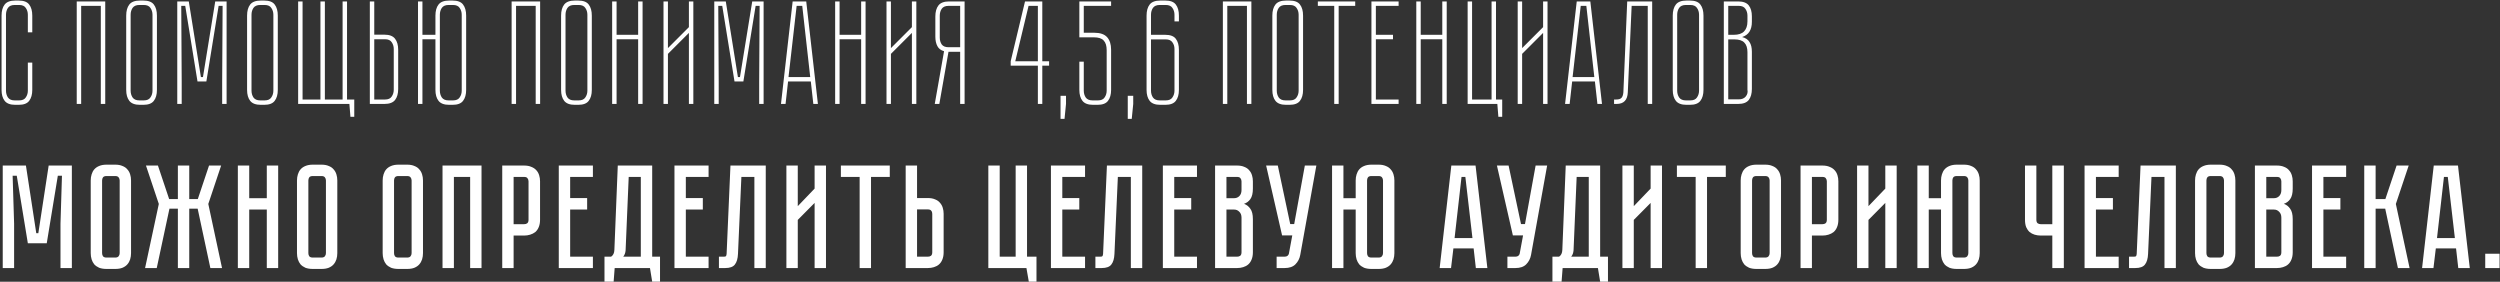<?xml version="1.0" encoding="UTF-8"?> <svg xmlns="http://www.w3.org/2000/svg" width="914" height="103" viewBox="0 0 914 103" fill="none"><rect x="0" y="0" width="914" height="103" fill="#333333" stroke="none"/> <path d="M10.18 22.88H11.8V32.87C11.8 34.562 11.422 35.894 10.666 36.866C9.946 37.838 8.668 38.324 6.832 38.324H5.59C3.754 38.324 2.458 37.838 1.702 36.866C0.946 35.894 0.568 34.562 0.568 32.87V5.708C0.568 3.98 0.946 2.63 1.702 1.658C2.458 0.686 3.754 0.2 5.59 0.2H6.832C8.668 0.2 9.946 0.686 10.666 1.658C11.422 2.63 11.8 3.98 11.8 5.708V11.81H10.18V5.384C10.18 4.448 9.928 3.62 9.424 2.9C8.956 2.18 8.146 1.82 6.994 1.82H5.374C4.222 1.82 3.394 2.18 2.89 2.9C2.422 3.62 2.188 4.448 2.188 5.384V33.14C2.188 34.076 2.422 34.904 2.89 35.624C3.394 36.344 4.222 36.704 5.374 36.704H6.994C8.146 36.704 8.956 36.344 9.424 35.624C9.928 34.904 10.18 34.076 10.18 33.14V22.88ZM38.475 0.524V38H36.855V2.144H29.673V38H28.053V0.524H38.475ZM57.373 32.87C57.373 34.562 56.995 35.894 56.239 36.866C55.519 37.838 54.241 38.324 52.405 38.324H51.163C49.327 38.324 48.031 37.838 47.275 36.866C46.519 35.894 46.141 34.562 46.141 32.87V5.708C46.141 3.98 46.519 2.63 47.275 1.658C48.031 0.686 49.327 0.2 51.163 0.2H52.405C54.241 0.2 55.519 0.686 56.239 1.658C56.995 2.63 57.373 3.98 57.373 5.708V32.87ZM55.753 5.384C55.753 4.448 55.501 3.62 54.997 2.9C54.529 2.18 53.719 1.82 52.567 1.82H50.947C49.795 1.82 48.967 2.18 48.463 2.9C47.995 3.62 47.761 4.448 47.761 5.384V33.14C47.761 34.076 47.995 34.904 48.463 35.624C48.967 36.344 49.795 36.704 50.947 36.704H52.567C53.719 36.704 54.529 36.344 54.997 35.624C55.501 34.904 55.753 34.076 55.753 33.14V5.384ZM78.687 0.524H82.845V38H81.225V29.792L81.387 2.144H79.929L75.447 29.792H72.207L67.725 2.144H66.267L66.429 29.792V38H64.809V0.524H69.021L73.449 28.172H74.205L78.687 0.524ZM101.564 32.87C101.564 34.562 101.186 35.894 100.43 36.866C99.71 37.838 98.432 38.324 96.596 38.324H95.354C93.518 38.324 92.222 37.838 91.466 36.866C90.71 35.894 90.332 34.562 90.332 32.87V5.708C90.332 3.98 90.71 2.63 91.466 1.658C92.222 0.686 93.518 0.2 95.354 0.2H96.596C98.432 0.2 99.71 0.686 100.43 1.658C101.186 2.63 101.564 3.98 101.564 5.708V32.87ZM99.944 5.384C99.944 4.448 99.692 3.62 99.188 2.9C98.72 2.18 97.91 1.82 96.758 1.82H95.138C93.986 1.82 93.158 2.18 92.654 2.9C92.186 3.62 91.952 4.448 91.952 5.384V33.14C91.952 34.076 92.186 34.904 92.654 35.624C93.158 36.344 93.986 36.704 95.138 36.704H96.758C97.91 36.704 98.72 36.344 99.188 35.624C99.692 34.904 99.944 34.076 99.944 33.14V5.384ZM129.52 36.38V42.698H128.116L127.738 38H109V0.524H110.62V36.38H117.154V0.524H118.774V36.38H125.254V0.524H126.874V36.38H129.52ZM145.577 32.546C145.577 34.238 145.199 35.57 144.443 36.542C143.687 37.514 142.391 38 140.555 38H135.209V0.524H136.829V12.674H140.555C142.391 12.674 143.687 13.178 144.443 14.186C145.199 15.158 145.577 16.49 145.577 18.182V32.546ZM143.957 17.912C143.957 16.976 143.705 16.148 143.201 15.428C142.733 14.708 141.923 14.348 140.771 14.348H136.829V36.38H140.771C141.923 36.38 142.733 36.02 143.201 35.3C143.705 34.58 143.957 33.752 143.957 32.816V17.912ZM165.458 0.2C167.294 0.2 168.572 0.686 169.292 1.658C170.048 2.63 170.426 3.98 170.426 5.708V32.87C170.426 34.562 170.048 35.894 169.292 36.866C168.572 37.838 167.294 38.324 165.458 38.324H164.216C162.38 38.324 161.084 37.838 160.328 36.866C159.572 35.894 159.194 34.562 159.194 32.87V14.348H154.442V38H152.822V0.524H154.442V12.728H159.194V5.708C159.194 3.98 159.572 2.63 160.328 1.658C161.084 0.686 162.38 0.2 164.216 0.2H165.458ZM168.806 5.384C168.806 4.448 168.554 3.62 168.05 2.9C167.582 2.18 166.772 1.82 165.62 1.82H164C162.848 1.82 162.02 2.18 161.516 2.9C161.048 3.62 160.814 4.448 160.814 5.384V33.14C160.814 34.076 161.048 34.904 161.516 35.624C162.02 36.344 162.848 36.704 164 36.704H165.62C166.772 36.704 167.582 36.344 168.05 35.624C168.554 34.904 168.806 34.076 168.806 33.14V5.384ZM197.469 0.524V38H195.849V2.144H188.667V38H187.047V0.524H197.469ZM216.367 32.87C216.367 34.562 215.989 35.894 215.233 36.866C214.513 37.838 213.235 38.324 211.399 38.324H210.157C208.321 38.324 207.025 37.838 206.269 36.866C205.513 35.894 205.135 34.562 205.135 32.87V5.708C205.135 3.98 205.513 2.63 206.269 1.658C207.025 0.686 208.321 0.2 210.157 0.2H211.399C213.235 0.2 214.513 0.686 215.233 1.658C215.989 2.63 216.367 3.98 216.367 5.708V32.87ZM214.747 5.384C214.747 4.448 214.495 3.62 213.991 2.9C213.523 2.18 212.713 1.82 211.561 1.82H209.941C208.789 1.82 207.961 2.18 207.457 2.9C206.989 3.62 206.755 4.448 206.755 5.384V33.14C206.755 34.076 206.989 34.904 207.457 35.624C207.961 36.344 208.789 36.704 209.941 36.704H211.561C212.713 36.704 213.523 36.344 213.991 35.624C214.495 34.904 214.747 34.076 214.747 33.14V5.384ZM233.307 0.524H234.927V38H233.307V14.348H225.423V38H223.803V0.524H225.423V12.728H233.307V0.524ZM253.484 0.524V38H251.864V12.026L244.196 19.694V38H242.576V0.524H244.196V17.588L251.864 9.92V0.524H253.484ZM275.017 0.524H279.175V38H277.555V29.792L277.717 2.144H276.259L271.777 29.792H268.537L264.055 2.144H262.597L262.759 29.792V38H261.139V0.524H265.351L269.779 28.172H270.535L275.017 0.524ZM287.2 38H285.526L289.792 0.524H294.76L299.026 38H297.352L296.434 29.792H288.118L287.2 38ZM291.25 2.144L288.28 28.172H296.218L293.302 2.144H291.25ZM314.834 0.524H316.454V38H314.834V14.348H306.95V38H305.33V0.524H306.95V12.728H314.834V0.524ZM335.012 0.524V38H333.392V12.026L325.724 19.694V38H324.104V0.524H325.724V17.588L333.392 9.92V0.524H335.012ZM352.655 0.524V38H351.035V18.938H346.769L343.421 38H341.747L345.149 18.722C343.997 18.398 343.187 17.786 342.719 16.886C342.215 15.95 341.963 14.798 341.963 13.43V6.032C341.963 4.304 342.341 2.954 343.097 1.982C343.853 1.01 345.149 0.524 346.985 0.524H352.655ZM351.035 2.144H346.769C345.617 2.144 344.789 2.504 344.285 3.224C343.817 3.944 343.583 4.772 343.583 5.708V13.754C343.583 14.69 343.817 15.518 344.285 16.238C344.789 16.922 345.617 17.264 346.769 17.264H351.035V2.144ZM381.064 0.524V22.394H383.548V24.014H381.064V38H379.444V24.014H369.508V22.394L374.746 0.524H381.064ZM379.444 22.394V2.144H376.042L371.182 22.394H379.444ZM387.735 43.454V35.03H389.733V38L389.193 43.454H387.735ZM400.063 11.972C402.223 11.972 403.789 12.512 404.761 13.592C405.733 14.672 406.219 16.202 406.219 18.182V32.87C406.219 34.562 405.841 35.894 405.085 36.866C404.365 37.838 403.087 38.324 401.251 38.324H399.631C397.795 38.324 396.499 37.838 395.743 36.866C394.987 35.894 394.609 34.562 394.609 32.87V22.556H396.229V33.14C396.229 34.076 396.463 34.904 396.931 35.624C397.435 36.344 398.263 36.704 399.415 36.704H401.413C402.565 36.704 403.375 36.344 403.843 35.624C404.347 34.904 404.599 34.076 404.599 33.14V18.344C404.599 16.76 404.239 15.59 403.519 14.834C402.835 14.042 401.629 13.646 399.901 13.646H394.609V0.524H406.219V2.144H396.229V11.972H400.063ZM412.309 43.454V35.03H414.307V38L413.767 43.454H412.309ZM426.042 12.728C427.878 12.728 429.156 13.214 429.876 14.186C430.632 15.158 431.01 16.508 431.01 18.236V32.87C431.01 34.562 430.632 35.894 429.876 36.866C429.156 37.838 427.878 38.324 426.042 38.324H424.206C422.37 38.324 421.074 37.838 420.318 36.866C419.562 35.894 419.184 34.562 419.184 32.87V5.708C419.184 3.98 419.562 2.63 420.318 1.658C421.074 0.686 422.37 0.2 424.206 0.2H426.042C427.878 0.2 429.156 0.686 429.876 1.658C430.632 2.63 431.01 3.98 431.01 5.708V7.814H429.39V5.384C429.39 4.448 429.138 3.62 428.634 2.9C428.166 2.18 427.356 1.82 426.204 1.82H423.99C422.838 1.82 422.01 2.18 421.506 2.9C421.038 3.62 420.804 4.448 420.804 5.384V12.728H426.042ZM429.39 17.912C429.39 16.976 429.138 16.166 428.634 15.482C428.166 14.762 427.356 14.402 426.204 14.402H420.804V33.14C420.804 34.076 421.038 34.904 421.506 35.624C422.01 36.344 422.838 36.704 423.99 36.704H426.204C427.356 36.704 428.166 36.344 428.634 35.624C429.138 34.904 429.39 34.076 429.39 33.14V17.912ZM457.502 0.524V38H455.882V2.144H448.7V38H447.08V0.524H457.502ZM476.4 32.87C476.4 34.562 476.022 35.894 475.266 36.866C474.546 37.838 473.268 38.324 471.432 38.324H470.19C468.354 38.324 467.058 37.838 466.302 36.866C465.546 35.894 465.168 34.562 465.168 32.87V5.708C465.168 3.98 465.546 2.63 466.302 1.658C467.058 0.686 468.354 0.2 470.19 0.2H471.432C473.268 0.2 474.546 0.686 475.266 1.658C476.022 2.63 476.4 3.98 476.4 5.708V32.87ZM474.78 5.384C474.78 4.448 474.528 3.62 474.024 2.9C473.556 2.18 472.746 1.82 471.594 1.82H469.974C468.822 1.82 467.994 2.18 467.49 2.9C467.022 3.62 466.788 4.448 466.788 5.384V33.14C466.788 34.076 467.022 34.904 467.49 35.624C467.994 36.344 468.822 36.704 469.974 36.704H471.594C472.746 36.704 473.556 36.344 474.024 35.624C474.528 34.904 474.78 34.076 474.78 33.14V5.384ZM495.465 0.524V2.144H489.417V38H487.797V2.144H481.803V0.524H495.465ZM511.332 0.524V2.144H503.016V12.728H509.28V14.348H503.016V36.38H511.332V38H501.396V0.524H511.332ZM527.301 0.524H528.921V38H527.301V14.348H519.417V38H517.797V0.524H519.417V12.728H527.301V0.524ZM546.938 36.38H549.206V42.698H547.802L547.424 38H536.57V0.524H538.19V36.38H545.318V0.524H546.938V36.38ZM565.777 0.524V38H564.157V12.026L556.489 19.694V38H554.869V0.524H556.489V17.588L564.157 9.92V0.524H565.777ZM573.864 38H572.19L576.456 0.524H581.424L585.69 38H584.016L583.098 29.792H574.782L573.864 38ZM577.914 2.144L574.944 28.172H582.882L579.966 2.144H577.914ZM604.036 0.524V38H602.416V2.144H596.53L595.126 33.734C595.018 36.578 593.65 38 591.022 38H590.104V36.38H590.86C591.796 36.38 592.444 36.182 592.804 35.786C593.2 35.354 593.434 34.67 593.506 33.734L594.91 0.524H604.036ZM622.791 32.87C622.791 34.562 622.413 35.894 621.657 36.866C620.937 37.838 619.659 38.324 617.823 38.324H616.581C614.745 38.324 613.449 37.838 612.693 36.866C611.937 35.894 611.559 34.562 611.559 32.87V5.708C611.559 3.98 611.937 2.63 612.693 1.658C613.449 0.686 614.745 0.2 616.581 0.2H617.823C619.659 0.2 620.937 0.686 621.657 1.658C622.413 2.63 622.791 3.98 622.791 5.708V32.87ZM621.171 5.384C621.171 4.448 620.919 3.62 620.415 2.9C619.947 2.18 619.137 1.82 617.985 1.82H616.365C615.213 1.82 614.385 2.18 613.881 2.9C613.413 3.62 613.179 4.448 613.179 5.384V33.14C613.179 34.076 613.413 34.904 613.881 35.624C614.385 36.344 615.213 36.704 616.365 36.704H617.985C619.137 36.704 619.947 36.344 620.415 35.624C620.919 34.904 621.171 34.076 621.171 33.14V5.384ZM640.487 7.976C640.487 10.928 639.299 12.782 636.923 13.538C638.183 13.862 639.083 14.474 639.623 15.374C640.199 16.238 640.487 17.426 640.487 18.938V32.492C640.487 34.22 640.109 35.57 639.353 36.542C638.597 37.514 637.301 38 635.465 38H630.227V0.524H635.465C637.301 0.524 638.597 1.01 639.353 1.982C640.109 2.954 640.487 4.286 640.487 5.978V7.976ZM638.867 19.1C638.867 17.516 638.489 16.346 637.733 15.59C637.013 14.798 635.789 14.402 634.061 14.402H631.847V36.326H635.681C636.833 36.326 637.697 35.966 638.273 35.246C638.849 34.526 639.047 33.716 638.867 32.816V19.1ZM633.845 12.728C635.573 12.728 636.833 12.314 637.625 11.486C638.453 10.622 638.867 9.398 638.867 7.814V5.708C638.867 4.772 638.615 3.944 638.111 3.224C637.643 2.504 636.833 2.144 635.681 2.144H631.847V12.728H633.845ZM17.794 60.524H26.272V98H22.114V81.8L22.654 64.25H21.142L17.092 88.928H10.18L6.13 64.25H4.618L5.158 81.8V98H1V60.524H9.478L13.258 85.256H14.014L17.794 60.524ZM42.132 60.2C43.176 60.2 44.058 60.362 44.778 60.686C45.534 60.974 46.128 61.388 46.56 61.928C47.028 62.432 47.37 63.044 47.586 63.764C47.802 64.448 47.91 65.186 47.91 65.978V92.546C47.91 93.338 47.802 94.094 47.586 94.814C47.37 95.498 47.028 96.11 46.56 96.65C46.128 97.154 45.534 97.568 44.778 97.892C44.058 98.18 43.176 98.324 42.132 98.324H38.946C37.902 98.324 37.002 98.18 36.246 97.892C35.526 97.568 34.932 97.154 34.464 96.65C34.032 96.11 33.708 95.498 33.492 94.814C33.276 94.094 33.168 93.338 33.168 92.546V65.978C33.168 65.186 33.276 64.448 33.492 63.764C33.708 63.044 34.032 62.432 34.464 61.928C34.932 61.388 35.526 60.974 36.246 60.686C37.002 60.362 37.902 60.2 38.946 60.2H42.132ZM42.132 94.166C42.708 94.166 43.122 94.004 43.374 93.68C43.626 93.356 43.752 92.978 43.752 92.546V65.978C43.752 65.546 43.626 65.168 43.374 64.844C43.122 64.52 42.708 64.358 42.132 64.358H38.946C38.334 64.358 37.902 64.52 37.65 64.844C37.434 65.168 37.326 65.546 37.326 65.978V92.546C37.326 92.978 37.434 93.356 37.65 93.68C37.902 94.004 38.334 94.166 38.946 94.166H42.132ZM53.041 98L58.063 74.564L53.365 60.524H57.739L61.843 72.782H65.029V60.524H69.187V72.782H72.319L76.423 60.524H80.851L76.153 74.564L81.175 98H76.909L72.265 76.292H69.187V98H65.029V76.292H61.951L57.307 98H53.041ZM97.541 72.458V60.524H101.699V98H97.541V76.616H91.115V98H86.957V60.524H91.115V72.458H97.541ZM117.542 60.2C118.586 60.2 119.468 60.362 120.188 60.686C120.944 60.974 121.538 61.388 121.97 61.928C122.438 62.432 122.78 63.044 122.996 63.764C123.212 64.448 123.32 65.186 123.32 65.978V92.546C123.32 93.338 123.212 94.094 122.996 94.814C122.78 95.498 122.438 96.11 121.97 96.65C121.538 97.154 120.944 97.568 120.188 97.892C119.468 98.18 118.586 98.324 117.542 98.324H114.356C113.312 98.324 112.412 98.18 111.656 97.892C110.936 97.568 110.342 97.154 109.874 96.65C109.442 96.11 109.118 95.498 108.902 94.814C108.686 94.094 108.578 93.338 108.578 92.546V65.978C108.578 65.186 108.686 64.448 108.902 63.764C109.118 63.044 109.442 62.432 109.874 61.928C110.342 61.388 110.936 60.974 111.656 60.686C112.412 60.362 113.312 60.2 114.356 60.2H117.542ZM117.542 94.166C118.118 94.166 118.532 94.004 118.784 93.68C119.036 93.356 119.162 92.978 119.162 92.546V65.978C119.162 65.546 119.036 65.168 118.784 64.844C118.532 64.52 118.118 64.358 117.542 64.358H114.356C113.744 64.358 113.312 64.52 113.06 64.844C112.844 65.168 112.736 65.546 112.736 65.978V92.546C112.736 92.978 112.844 93.356 113.06 93.68C113.312 94.004 113.744 94.166 114.356 94.166H117.542ZM148.866 60.2C149.91 60.2 150.792 60.362 151.512 60.686C152.268 60.974 152.862 61.388 153.294 61.928C153.762 62.432 154.104 63.044 154.32 63.764C154.536 64.448 154.644 65.186 154.644 65.978V92.546C154.644 93.338 154.536 94.094 154.32 94.814C154.104 95.498 153.762 96.11 153.294 96.65C152.862 97.154 152.268 97.568 151.512 97.892C150.792 98.18 149.91 98.324 148.866 98.324H145.68C144.636 98.324 143.736 98.18 142.98 97.892C142.26 97.568 141.666 97.154 141.198 96.65C140.766 96.11 140.442 95.498 140.226 94.814C140.01 94.094 139.902 93.338 139.902 92.546V65.978C139.902 65.186 140.01 64.448 140.226 63.764C140.442 63.044 140.766 62.432 141.198 61.928C141.666 61.388 142.26 60.974 142.98 60.686C143.736 60.362 144.636 60.2 145.68 60.2H148.866ZM148.866 94.166C149.442 94.166 149.856 94.004 150.108 93.68C150.36 93.356 150.486 92.978 150.486 92.546V65.978C150.486 65.546 150.36 65.168 150.108 64.844C149.856 64.52 149.442 64.358 148.866 64.358H145.68C145.068 64.358 144.636 64.52 144.384 64.844C144.168 65.168 144.06 65.546 144.06 65.978V92.546C144.06 92.978 144.168 93.356 144.384 93.68C144.636 94.004 145.068 94.166 145.68 94.166H148.866ZM176.043 60.524V98H171.885V64.682H165.945V98H161.787V60.524H176.043ZM197.443 80.342C197.443 81.386 197.281 82.286 196.957 83.042C196.669 83.762 196.255 84.356 195.715 84.824C195.175 85.256 194.545 85.58 193.825 85.796C193.141 86.012 192.403 86.12 191.611 86.12H187.777V98H183.619V60.524H191.611C192.655 60.524 193.537 60.686 194.257 61.01C195.013 61.298 195.625 61.712 196.093 62.252C196.561 62.756 196.903 63.368 197.119 64.088C197.335 64.772 197.443 65.51 197.443 66.302V80.342ZM193.231 66.302C193.231 65.87 193.105 65.492 192.853 65.168C192.637 64.844 192.223 64.682 191.611 64.682H187.777V81.962H191.611C192.079 81.962 192.457 81.854 192.745 81.638C193.069 81.386 193.231 80.954 193.231 80.342V66.302ZM204.291 60.524H216.765V64.682H208.449V72.404H214.659V76.616H208.449V93.842H216.765V98H204.291V60.524ZM241.303 93.842V102.968H238.441L237.631 98H224.725L224.347 102.968H220.999V93.842H223.429C224.185 93.338 224.581 92.51 224.617 91.358L225.859 60.524H238.441V93.842H241.303ZM234.283 93.842V64.682H229.855L228.721 91.52C228.649 92.456 228.361 93.23 227.857 93.842H234.283ZM246.584 60.524H259.058V64.682H250.742V72.404H256.952V76.616H250.742V93.842H259.058V98H246.584V60.524ZM279.959 60.524V98H275.801V64.682H271.049L269.807 92.816C269.735 94.544 269.357 95.84 268.673 96.704C268.025 97.568 266.837 98 265.109 98H262.841V93.842H264.569C265.001 93.842 265.271 93.788 265.379 93.68C265.523 93.536 265.613 93.248 265.649 92.816L267.053 60.524H279.959ZM297.82 98V74.186L291.664 80.396V98H287.506V60.524H291.664V75.374L297.82 68.948V60.524H301.978V98H297.82ZM307.427 60.524H325.301V64.682H318.443V98H314.285V64.682H307.427V60.524ZM344.995 92.222C344.995 93.266 344.833 94.166 344.509 94.922C344.221 95.642 343.807 96.236 343.267 96.704C342.763 97.136 342.151 97.46 341.431 97.676C340.747 97.892 340.009 98 339.217 98H331.117V60.524H335.275V72.404H339.217C340.261 72.404 341.143 72.566 341.863 72.89C342.619 73.178 343.213 73.592 343.645 74.132C344.113 74.636 344.455 75.248 344.671 75.968C344.887 76.652 344.995 77.39 344.995 78.182V92.222ZM340.837 78.182C340.837 77.714 340.711 77.336 340.459 77.048C340.243 76.724 339.829 76.562 339.217 76.562H335.275V93.842H339.217C339.685 93.842 340.063 93.734 340.351 93.518C340.675 93.266 340.837 92.834 340.837 92.222V78.182ZM375.482 93.842H378.938V102.968H376.13L375.266 98H361.334V60.524H365.492V93.842H371.324V60.524H375.482V93.842ZM384.221 60.524H396.695V64.682H388.379V72.404H394.589V76.616H388.379V93.842H396.695V98H384.221V60.524ZM417.596 60.524V98H413.438V64.682H408.686L407.444 92.816C407.372 94.544 406.994 95.84 406.31 96.704C405.662 97.568 404.474 98 402.746 98H400.478V93.842H402.206C402.638 93.842 402.908 93.788 403.016 93.68C403.16 93.536 403.25 93.248 403.286 92.816L404.69 60.524H417.596ZM425.143 60.524H437.617V64.682H429.301V72.404H435.511V76.616H429.301V93.842H437.617V98H425.143V60.524ZM452.278 60.524C453.322 60.524 454.204 60.686 454.924 61.01C455.68 61.298 456.274 61.712 456.706 62.252C457.174 62.756 457.516 63.368 457.732 64.088C457.948 64.772 458.056 65.51 458.056 66.302V68.948C458.056 70.64 457.75 71.918 457.138 72.782C456.562 73.61 455.788 74.186 454.816 74.51C455.788 74.87 456.562 75.482 457.138 76.346C457.75 77.174 458.056 78.434 458.056 80.126V92.222C458.056 93.266 457.894 94.166 457.57 94.922C457.282 95.642 456.868 96.236 456.328 96.704C455.824 97.136 455.212 97.46 454.492 97.676C453.808 97.892 453.07 98 452.278 98H444.232V60.524H452.278ZM453.898 79.586C453.898 78.65 453.628 77.93 453.088 77.426C452.584 76.886 451.954 76.616 451.198 76.616H448.39V93.842H452.278C452.746 93.842 453.124 93.734 453.412 93.518C453.736 93.266 453.898 92.834 453.898 92.222V79.586ZM453.898 66.302C453.898 65.87 453.772 65.492 453.52 65.168C453.304 64.844 452.89 64.682 452.278 64.682H448.39V72.458H451.198C451.954 72.458 452.584 72.206 453.088 71.702C453.628 71.162 453.898 70.424 453.898 69.488V66.302ZM475.374 93.194C475.122 94.562 474.528 95.714 473.592 96.65C472.692 97.55 471.378 98 469.65 98H466.734V93.842H469.65C470.118 93.842 470.478 93.734 470.73 93.518C470.982 93.302 471.144 93.05 471.216 92.762L472.458 86.066H468.732L462.9 60.524H467.166L471.702 81.908H473.16L477.048 60.524H481.26L475.374 93.194ZM504.01 60.2C505.054 60.2 505.936 60.362 506.656 60.686C507.412 60.974 508.006 61.388 508.438 61.928C508.906 62.432 509.248 63.044 509.464 63.764C509.68 64.448 509.788 65.186 509.788 65.978V92.546C509.788 93.338 509.68 94.094 509.464 94.814C509.248 95.498 508.906 96.11 508.438 96.65C508.006 97.154 507.412 97.568 506.656 97.892C505.936 98.18 505.054 98.324 504.01 98.324H501.418C500.374 98.324 499.474 98.18 498.718 97.892C497.998 97.568 497.404 97.154 496.936 96.65C496.504 96.11 496.18 95.498 495.964 94.814C495.748 94.094 495.64 93.338 495.64 92.546V76.616H491.158V98H487V60.524H491.158V72.458H495.64V65.978C495.64 65.186 495.748 64.448 495.964 63.764C496.18 63.044 496.504 62.432 496.936 61.928C497.404 61.388 497.998 60.974 498.718 60.686C499.474 60.362 500.374 60.2 501.418 60.2H504.01ZM505.63 65.978C505.63 65.546 505.504 65.168 505.252 64.844C505 64.52 504.586 64.358 504.01 64.358H501.418C500.806 64.358 500.374 64.52 500.122 64.844C499.906 65.168 499.798 65.546 499.798 65.978V92.546C499.798 92.978 499.906 93.356 500.122 93.68C500.374 94.004 500.806 94.166 501.418 94.166H504.01C504.586 94.166 505 94.004 505.252 93.68C505.504 93.356 505.63 92.978 505.63 92.546V65.978ZM539.57 98L538.76 90.818H531.362L530.498 98H526.34L530.606 60.524H539.462L543.782 98H539.57ZM531.794 87.038H538.328L535.736 64.682H534.332L531.794 87.038ZM559.749 93.194C559.497 94.562 558.903 95.714 557.967 96.65C557.067 97.55 555.753 98 554.025 98H551.109V93.842H554.025C554.493 93.842 554.853 93.734 555.105 93.518C555.357 93.302 555.519 93.05 555.591 92.762L556.833 86.066H553.107L547.275 60.524H551.541L556.077 81.908H557.535L561.423 60.524H565.635L559.749 93.194ZM587.873 93.842V102.968H585.011L584.201 98H571.295L570.917 102.968H567.569V93.842H569.999C570.755 93.338 571.151 92.51 571.187 91.358L572.429 60.524H585.011V93.842H587.873ZM580.853 93.842V64.682H576.425L575.291 91.52C575.219 92.456 574.931 93.23 574.427 93.842H580.853ZM603.468 98V74.186L597.312 80.396V98H593.154V60.524H597.312V75.374L603.468 68.948V60.524H607.626V98H603.468ZM613.075 60.524H630.949V64.682H624.091V98H619.933V64.682H613.075V60.524ZM645.36 60.2C646.404 60.2 647.286 60.362 648.006 60.686C648.762 60.974 649.356 61.388 649.788 61.928C650.256 62.432 650.598 63.044 650.814 63.764C651.03 64.448 651.138 65.186 651.138 65.978V92.546C651.138 93.338 651.03 94.094 650.814 94.814C650.598 95.498 650.256 96.11 649.788 96.65C649.356 97.154 648.762 97.568 648.006 97.892C647.286 98.18 646.404 98.324 645.36 98.324H642.174C641.13 98.324 640.23 98.18 639.474 97.892C638.754 97.568 638.16 97.154 637.692 96.65C637.26 96.11 636.936 95.498 636.72 94.814C636.504 94.094 636.396 93.338 636.396 92.546V65.978C636.396 65.186 636.504 64.448 636.72 63.764C636.936 63.044 637.26 62.432 637.692 61.928C638.16 61.388 638.754 60.974 639.474 60.686C640.23 60.362 641.13 60.2 642.174 60.2H645.36ZM645.36 94.166C645.936 94.166 646.35 94.004 646.602 93.68C646.854 93.356 646.98 92.978 646.98 92.546V65.978C646.98 65.546 646.854 65.168 646.602 64.844C646.35 64.52 645.936 64.358 645.36 64.358H642.174C641.562 64.358 641.13 64.52 640.878 64.844C640.662 65.168 640.554 65.546 640.554 65.978V92.546C640.554 92.978 640.662 93.356 640.878 93.68C641.13 94.004 641.562 94.166 642.174 94.166H645.36ZM672.105 80.342C672.105 81.386 671.943 82.286 671.619 83.042C671.331 83.762 670.917 84.356 670.377 84.824C669.837 85.256 669.207 85.58 668.487 85.796C667.803 86.012 667.065 86.12 666.273 86.12H662.439V98H658.281V60.524H666.273C667.317 60.524 668.199 60.686 668.919 61.01C669.675 61.298 670.287 61.712 670.755 62.252C671.223 62.756 671.565 63.368 671.781 64.088C671.997 64.772 672.105 65.51 672.105 66.302V80.342ZM667.893 66.302C667.893 65.87 667.767 65.492 667.515 65.168C667.299 64.844 666.885 64.682 666.273 64.682H662.439V81.962H666.273C666.741 81.962 667.119 81.854 667.407 81.638C667.731 81.386 667.893 80.954 667.893 80.342V66.302ZM689.267 98V74.186L683.111 80.396V98H678.953V60.524H683.111V75.374L689.267 68.948V60.524H693.425V98H689.267ZM718.006 60.2C719.05 60.2 719.932 60.362 720.652 60.686C721.408 60.974 722.002 61.388 722.434 61.928C722.902 62.432 723.244 63.044 723.46 63.764C723.676 64.448 723.784 65.186 723.784 65.978V92.546C723.784 93.338 723.676 94.094 723.46 94.814C723.244 95.498 722.902 96.11 722.434 96.65C722.002 97.154 721.408 97.568 720.652 97.892C719.932 98.18 719.05 98.324 718.006 98.324H715.414C714.37 98.324 713.47 98.18 712.714 97.892C711.994 97.568 711.4 97.154 710.932 96.65C710.5 96.11 710.176 95.498 709.96 94.814C709.744 94.094 709.636 93.338 709.636 92.546V76.616H705.154V98H700.996V60.524H705.154V72.458H709.636V65.978C709.636 65.186 709.744 64.448 709.96 63.764C710.176 63.044 710.5 62.432 710.932 61.928C711.4 61.388 711.994 60.974 712.714 60.686C713.47 60.362 714.37 60.2 715.414 60.2H718.006ZM719.626 65.978C719.626 65.546 719.5 65.168 719.248 64.844C718.996 64.52 718.582 64.358 718.006 64.358H715.414C714.802 64.358 714.37 64.52 714.118 64.844C713.902 65.168 713.794 65.546 713.794 65.978V92.546C713.794 92.978 713.902 93.356 714.118 93.68C714.37 94.004 714.802 94.166 715.414 94.166H718.006C718.582 94.166 718.996 94.004 719.248 93.68C719.5 93.356 719.626 92.978 719.626 92.546V65.978ZM754.538 60.524V98H750.326V86.12H746.114C745.322 86.12 744.566 86.012 743.846 85.796C743.162 85.58 742.55 85.256 742.01 84.824C741.506 84.356 741.092 83.762 740.768 83.042C740.48 82.286 740.336 81.386 740.336 80.342V60.524H744.494V80.342C744.494 80.954 744.656 81.386 744.98 81.638C745.304 81.854 745.682 81.962 746.114 81.962H750.326V60.524H754.538ZM762.115 60.524H774.589V64.682H766.273V72.404H772.483V76.616H766.273V93.842H774.589V98H762.115V60.524ZM795.49 60.524V98H791.332V64.682H786.58L785.338 92.816C785.266 94.544 784.888 95.84 784.204 96.704C783.556 97.568 782.368 98 780.64 98H778.372V93.842H780.1C780.532 93.842 780.802 93.788 780.91 93.68C781.054 93.536 781.144 93.248 781.18 92.816L782.584 60.524H795.49ZM811.474 60.2C812.518 60.2 813.4 60.362 814.12 60.686C814.876 60.974 815.47 61.388 815.902 61.928C816.37 62.432 816.712 63.044 816.928 63.764C817.144 64.448 817.252 65.186 817.252 65.978V92.546C817.252 93.338 817.144 94.094 816.928 94.814C816.712 95.498 816.37 96.11 815.902 96.65C815.47 97.154 814.876 97.568 814.12 97.892C813.4 98.18 812.518 98.324 811.474 98.324H808.288C807.244 98.324 806.344 98.18 805.588 97.892C804.868 97.568 804.274 97.154 803.806 96.65C803.374 96.11 803.05 95.498 802.834 94.814C802.618 94.094 802.51 93.338 802.51 92.546V65.978C802.51 65.186 802.618 64.448 802.834 63.764C803.05 63.044 803.374 62.432 803.806 61.928C804.274 61.388 804.868 60.974 805.588 60.686C806.344 60.362 807.244 60.2 808.288 60.2H811.474ZM811.474 94.166C812.05 94.166 812.464 94.004 812.716 93.68C812.968 93.356 813.094 92.978 813.094 92.546V65.978C813.094 65.546 812.968 65.168 812.716 64.844C812.464 64.52 812.05 64.358 811.474 64.358H808.288C807.676 64.358 807.244 64.52 806.992 64.844C806.776 65.168 806.668 65.546 806.668 65.978V92.546C806.668 92.978 806.776 93.356 806.992 93.68C807.244 94.004 807.676 94.166 808.288 94.166H811.474ZM832.441 60.524C833.485 60.524 834.367 60.686 835.087 61.01C835.843 61.298 836.437 61.712 836.869 62.252C837.337 62.756 837.679 63.368 837.895 64.088C838.111 64.772 838.219 65.51 838.219 66.302V68.948C838.219 70.64 837.913 71.918 837.301 72.782C836.725 73.61 835.951 74.186 834.979 74.51C835.951 74.87 836.725 75.482 837.301 76.346C837.913 77.174 838.219 78.434 838.219 80.126V92.222C838.219 93.266 838.057 94.166 837.733 94.922C837.445 95.642 837.031 96.236 836.491 96.704C835.987 97.136 835.375 97.46 834.655 97.676C833.971 97.892 833.233 98 832.441 98H824.395V60.524H832.441ZM834.061 79.586C834.061 78.65 833.791 77.93 833.251 77.426C832.747 76.886 832.117 76.616 831.361 76.616H828.553V93.842H832.441C832.909 93.842 833.287 93.734 833.575 93.518C833.899 93.266 834.061 92.834 834.061 92.222V79.586ZM834.061 66.302C834.061 65.87 833.935 65.492 833.683 65.168C833.467 64.844 833.053 64.682 832.441 64.682H828.553V72.458H831.361C832.117 72.458 832.747 72.206 833.251 71.702C833.791 71.162 834.061 70.424 834.061 69.488V66.302ZM845.277 60.524H857.751V64.682H849.435V72.404H855.645V76.616H849.435V93.842H857.751V98H845.277V60.524ZM864.367 60.524H868.525V72.782H872.089L876.193 60.524H880.621L875.923 74.564L880.945 98H876.679L872.035 76.292H868.525V98H864.367V60.524ZM898.744 98L897.934 90.818H890.536L889.672 98H885.514L889.78 60.524H898.636L902.956 98H898.744ZM890.968 87.038H897.502L894.91 64.682H893.506L890.968 87.038ZM908.601 98V92.762H913.839V98H908.601Z" fill="white"></path> </svg> 